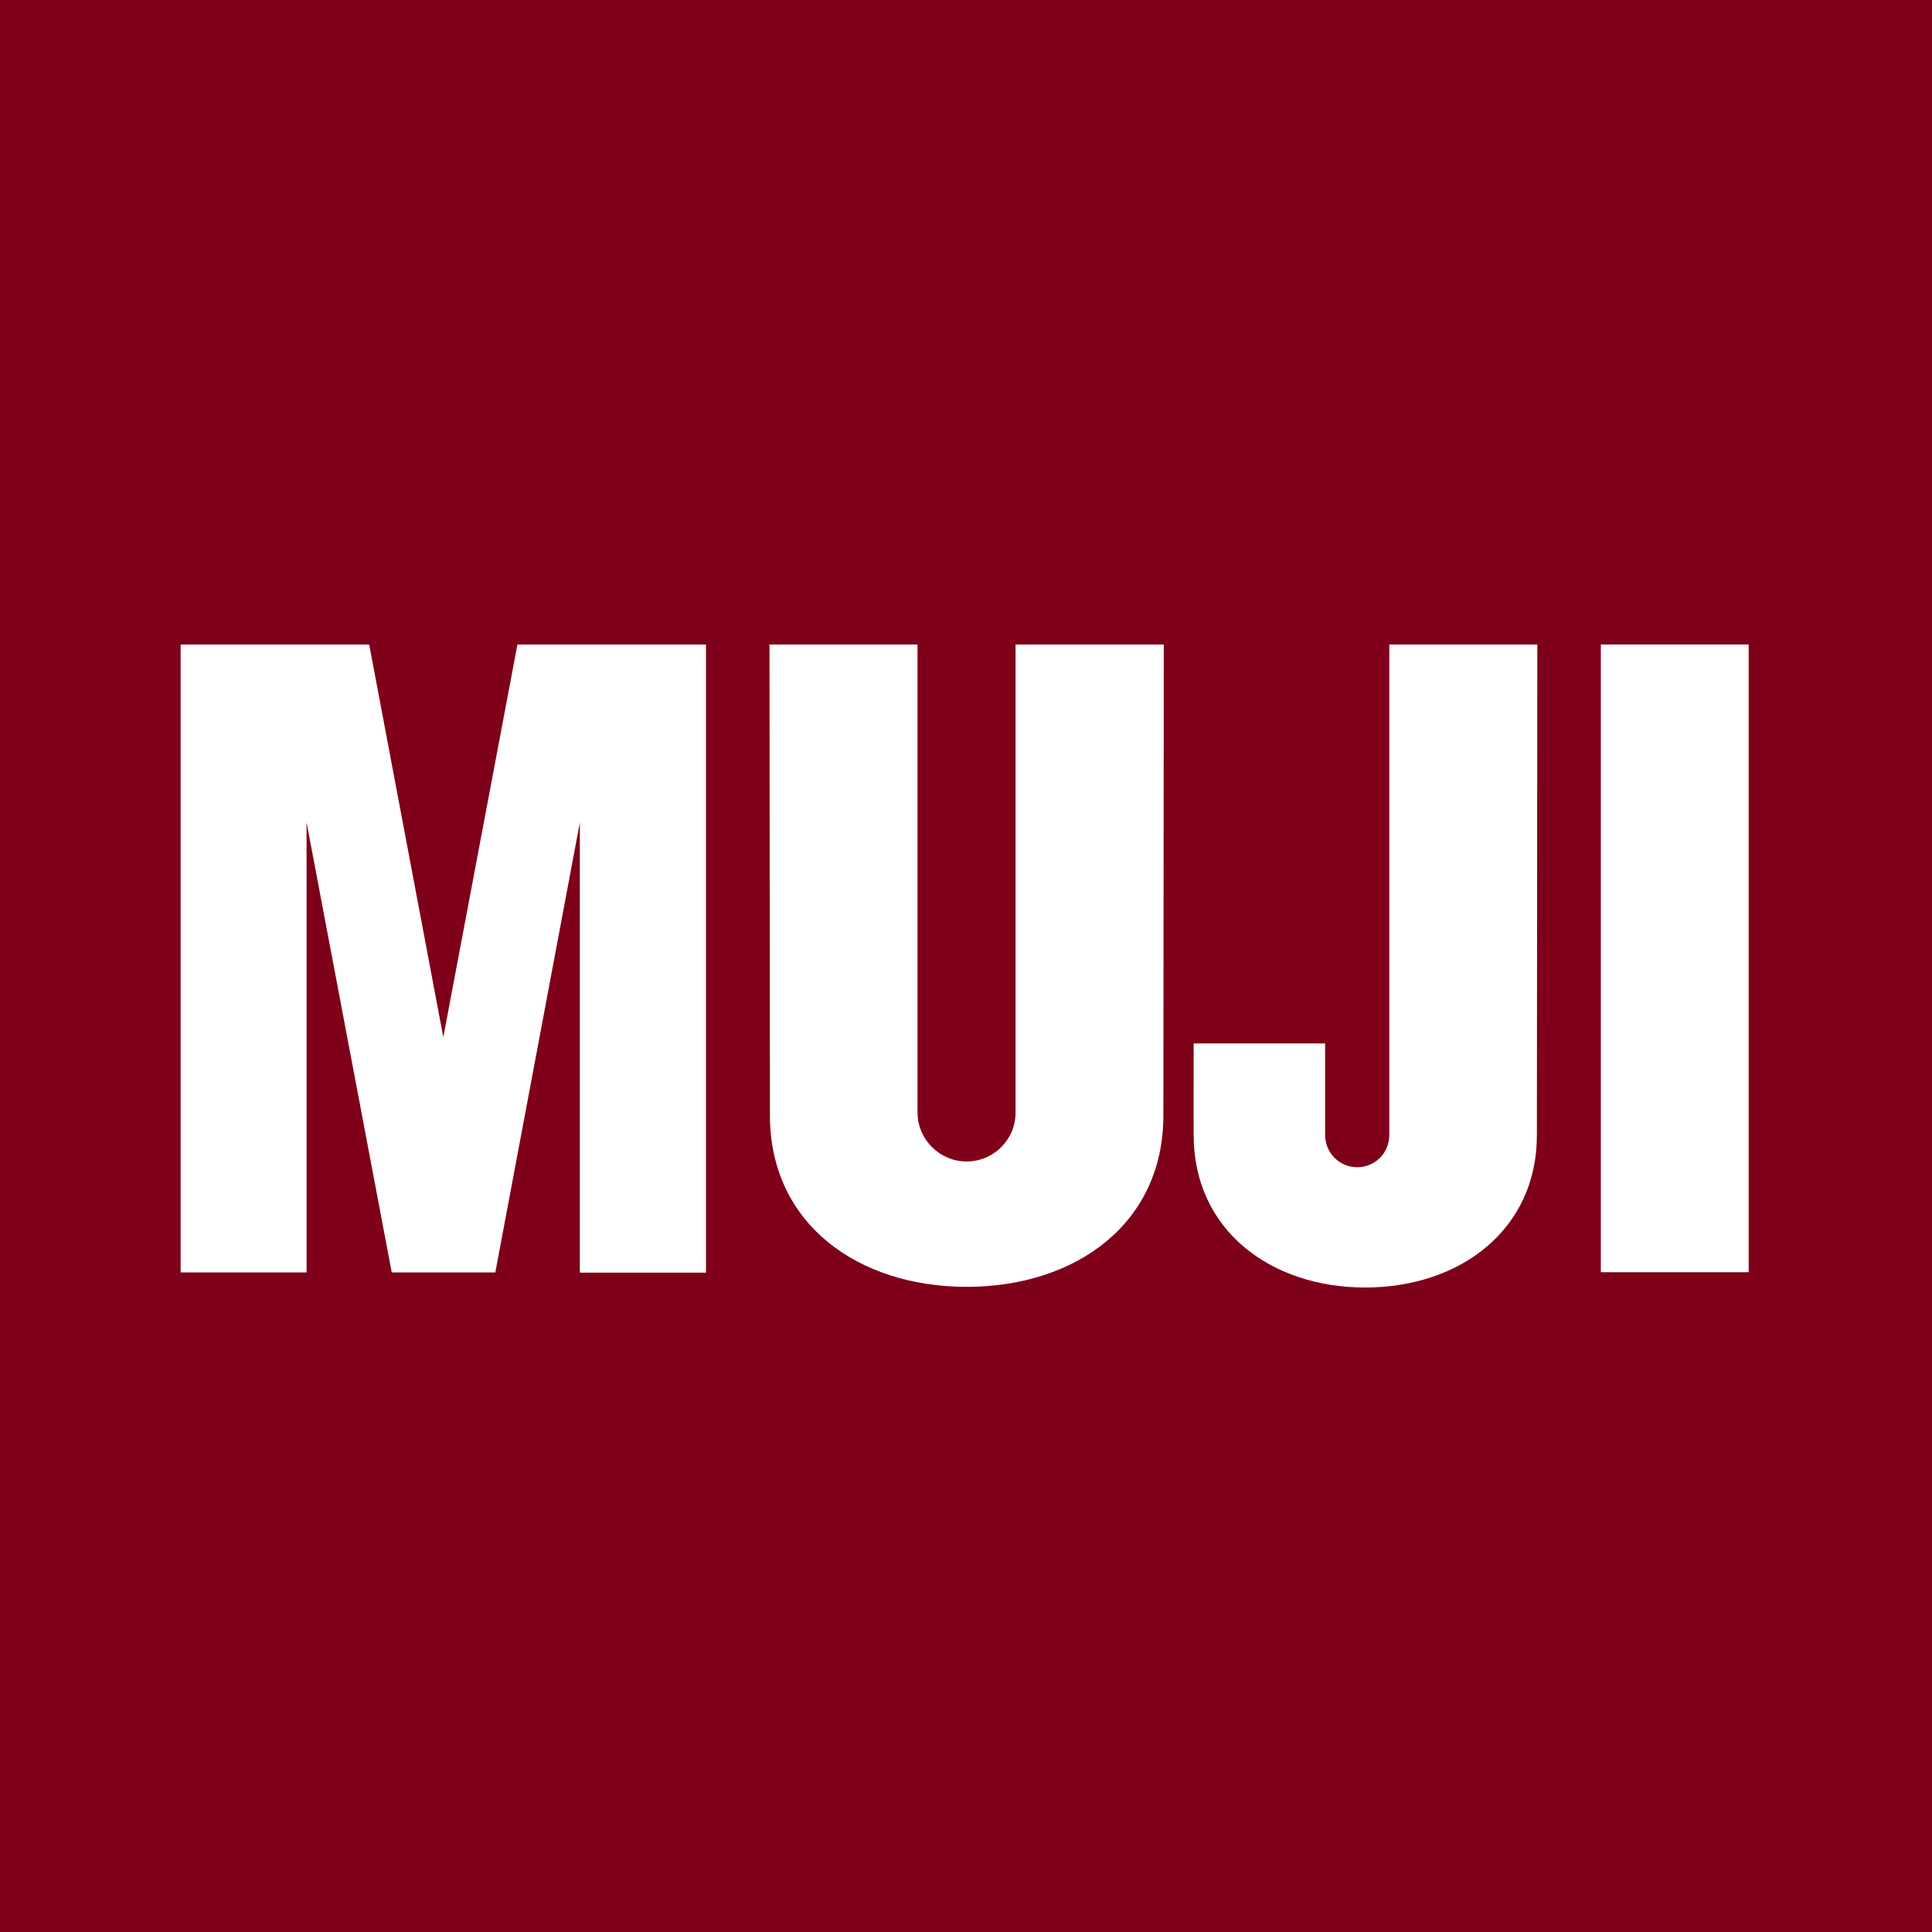 <svg width="512" height="512" viewBox="0 0 512 512" fill="none" xmlns="http://www.w3.org/2000/svg">
<g id="favicon">
<rect width="512" height="512" fill="#7F0019"/>
<g id="Vector">
<path d="M463.413 170.797H424.24V337.153H463.413V170.797Z" fill="white"/>
<path d="M153.664 217.992L131.263 337.212H103.818L81.241 217.933V337.212H47.873V170.797H97.837L117.482 274.872L137.127 170.797H187.09V337.27H153.664V217.992Z" fill="white"/>
<path d="M308.304 295.652C308.304 324.415 284.906 341.027 256.171 341.027C227.437 341.027 204.038 324.356 204.038 295.593L203.921 170.797H243.153V294.889C243.211 302.05 249.076 307.803 256.171 307.803C263.267 307.803 269.131 302.05 269.131 294.889V170.797H308.421L308.304 295.652Z" fill="white"/>
<path d="M407.291 300.818C407.291 325.941 386.883 341.203 361.784 341.203C336.686 341.203 316.337 325.941 316.337 300.818C316.278 294.537 316.337 285.321 316.337 276.516H351.17V300.818C351.17 305.514 354.982 309.329 359.673 309.329C364.365 309.329 368.176 305.572 368.176 300.818V170.797H407.408L407.291 300.818Z" fill="white"/>
</g>
</g>
</svg>
